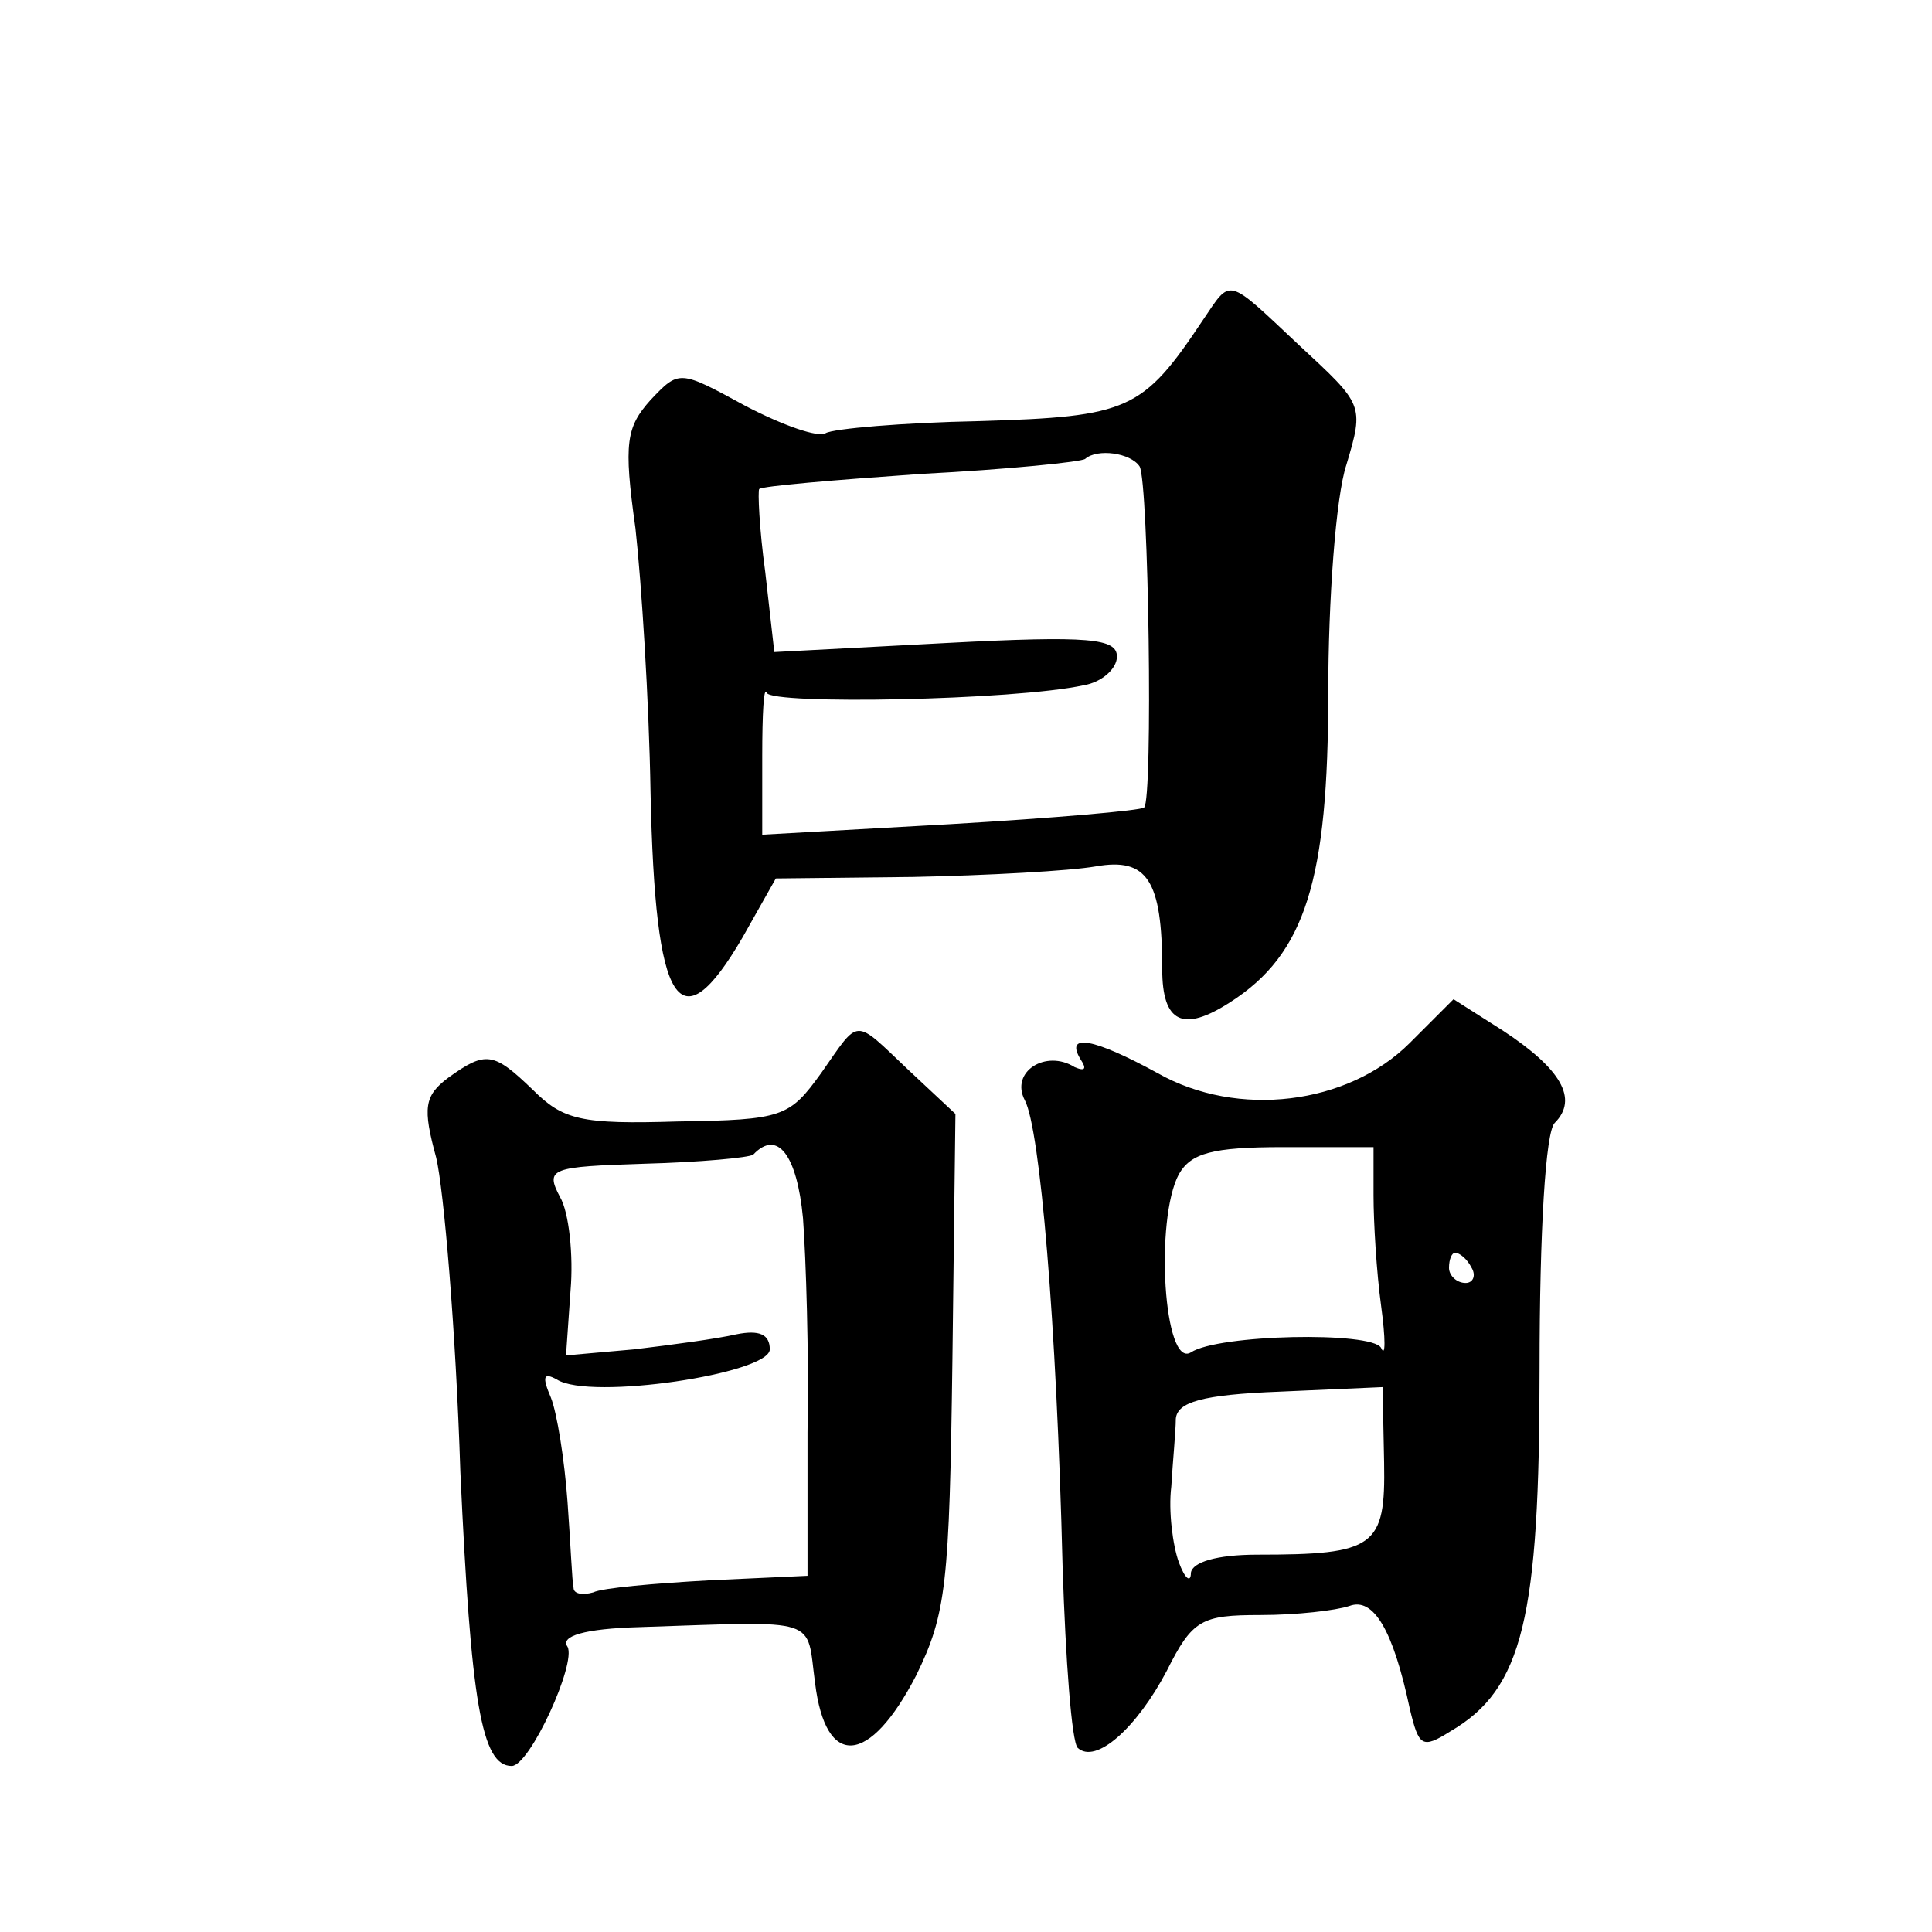<?xml version="1.0" standalone="no"?>
<!DOCTYPE svg PUBLIC "-//W3C//DTD SVG 20010904//EN"
 "http://www.w3.org/TR/2001/REC-SVG-20010904/DTD/svg10.dtd">
<svg version="1.0" xmlns="http://www.w3.org/2000/svg"
 width="128pt" height="128pt" viewBox="0 0 128 128"
 preserveAspectRatio="xMidYMid meet">
<g transform="translate(0,128) scale(0.1,-0.1)"
fill="#0" stroke="none">
<path d="M797 1068 c-40 -60 -49 -64 -148 -67 -51 -1 -97 -5 -102 -8 -5 -3 -28
5 -53 18 -44 24 -44 24 -63 4 -16 -18 -18 -28 -10 -85 4 -36 9 -114 10 -175 3 -143
19 -168 61 -96 l22 39 91 1 c49 1 104 4 121 7 34 6 44 -9 44 -68 0 -36 14 -42 45
-22 50 32 65 81 65 205 0 61 5 130 12 151 12 40 11 40 -31 79 -49 46 -45 45 -64
17z m-42 -97 c6 -10 9 -221 3 -226 -2 -2 -60 -7 -128 -11 l-125 -7 0 52 c0 28 1
47 3 42 3 -8 164 -5 210 5 12 2 22 11 22 19 0 12 -18 14 -113 9 l-114 -6 -6 53
c-4 29 -5 54 -4 55 2 2 50 6 107 10 58 3 107 8 109 10 8 7 30 4 36 -5z M934 589
c-41 -41 -114 -50 -167 -20 -42 23 -62 27 -51 9 4 -6 3 -8 -4 -5 -19 12 -43 -3
-33 -22 10 -19 21 -146 25 -309 2 -62 6 -116 10 -120 12 -11 39 13 59 51 17 34
23 37 62 37 24 0 50 3 59 6 16 6 29 -16 40 -68 6 -25 8 -27 27 -15 48 28 59 75
59 240 0 92 4 157 10 163 16 16 4 36 -34 61 l-33 21 -29 -29z m-24 -101 c0 -18
2 -51 5 -73 3 -22 3 -35 0 -28 -6 11 -108 9 -126 -3 -18 -11 -24 88 -8 118 8 14
22 18 69 18 l60 0 0 -32z m65 -48 c3 -5 1 -10 -4 -10 -6 0 -11 5 -11 10 0 6 2 10
4 10 3 0 8 -4 11 -10z m-58 -129 c1 -56 -6 -61 -84 -61 -27 0 -43 -5 -44 -12 0
-7 -4 -4 -8 7 -4 11 -7 34 -5 50 1 17 3 37 3 45 1 11 17 16 69 18 l68 3 1 -50z
M544 569 c-21 -29 -25 -31 -95 -32 -64 -2 -76 1 -96 21 -26 25 -31 26 -56 8 -16
-12 -17 -20 -8 -53 5 -21 13 -114 16 -208 7 -153 14 -195 34 -195 12 0 43 68 37
79 -5 7 11 12 48 13 121 4 110 7 116 -37 7 -57 36 -55 67 5 20 41 22 60 24 209
l2 163 -31 29 c-37 35 -32 35 -58 -2z m-12 -96 c2 -27 4 -90 3 -142 l0 -95 -65
-3 c-36 -2 -71 -5 -77 -8 -7 -2 -13 -1 -13 3 -1 4 -2 30 -4 57 -2 28 -7 59 -11
69 -6 14 -5 17 4 12 22 -14 141 4 141 20 0 10 -7 13 -22 10 -13 -3 -43 -7 -68 -10
l-45 -4 3 43 c2 23 -1 52 -7 62 -10 19 -6 20 56 22 37 1 69 4 72 6 16 17 29 0 33
-42z"/>
</g>
</svg>
